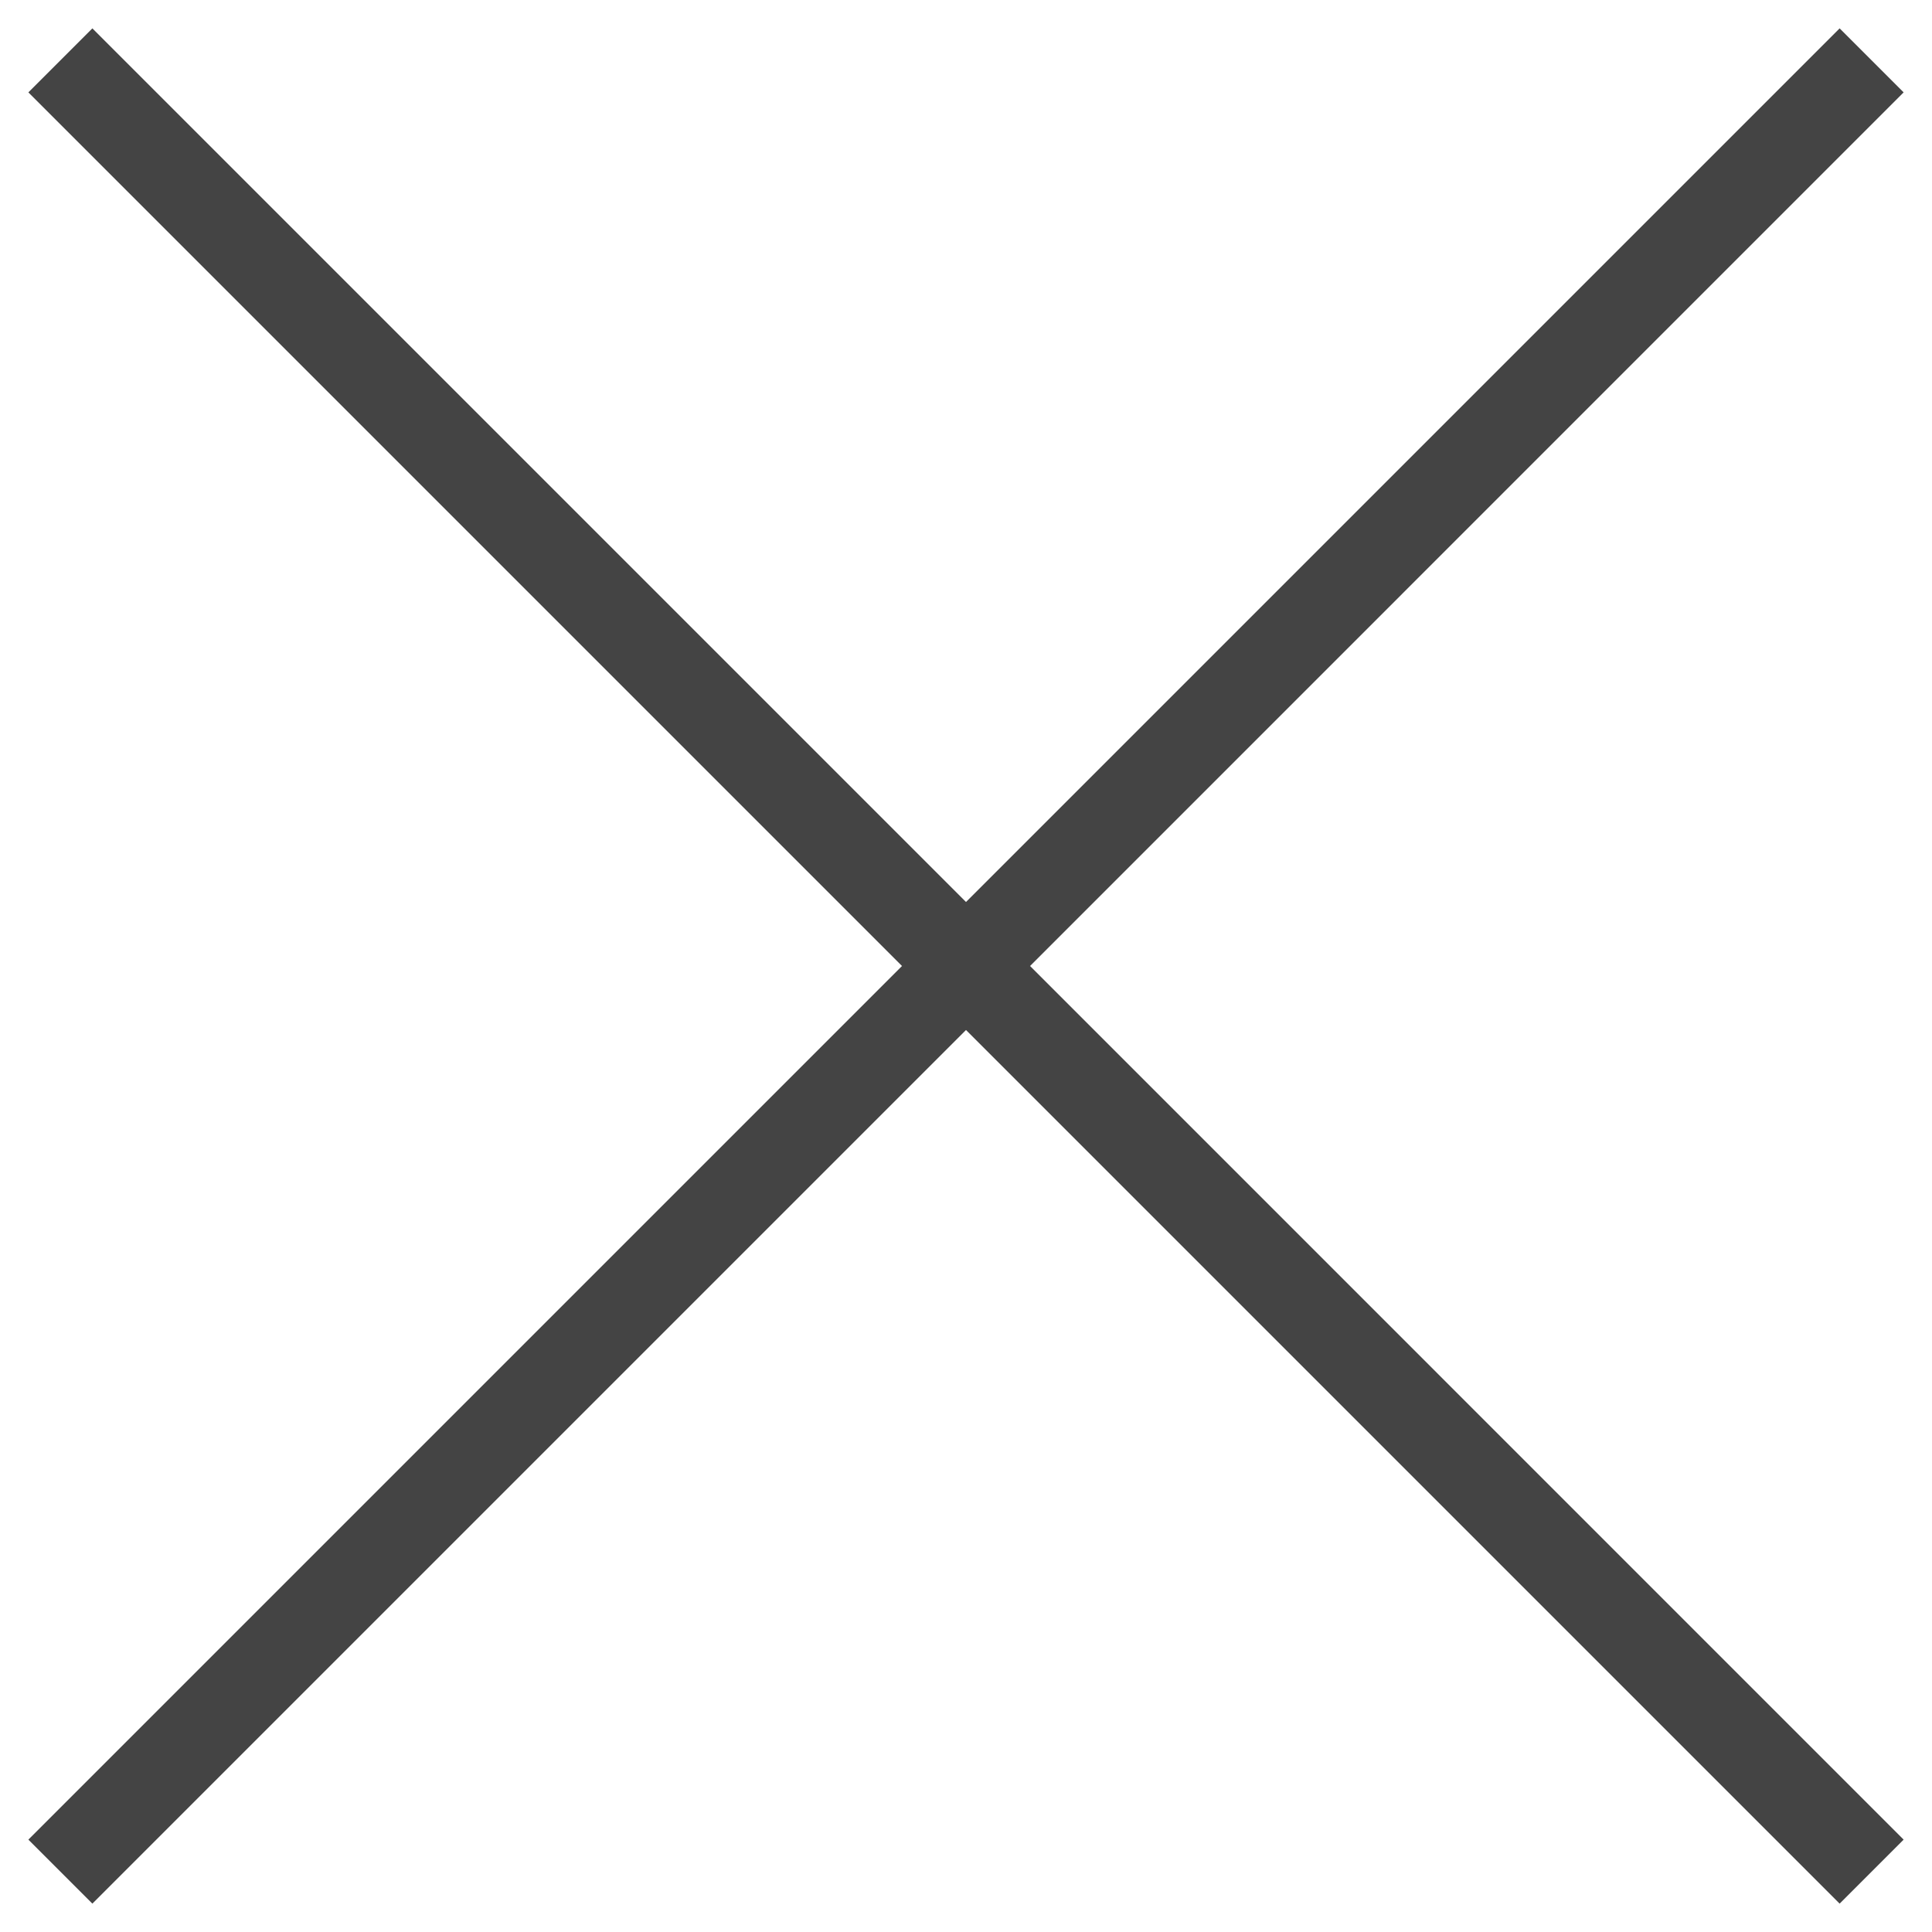 <?xml version='1.0' encoding='UTF-8' standalone='no'?><!-- Created with UBS Icon App (http://www.ubs.com/microsites/iconapp/) --><svg xmlns:svg='http://www.w3.org/2000/svg' xmlns='http://www.w3.org/2000/svg' width='256' height='256' viewBox='0 0 256 256' data-tags='Close'><g transform='translate(0,0)'><path d='M975.040 1008.96l-463.040-463.040-463.040 463.040-33.92-33.92 463.040-463.040-463.040-463.040 33.92-33.92 463.040 463.040 463.040-463.040 33.92 33.92-463 463.040 463 463.040-33.92 33.92z ' transform='translate(0,0) scale(0.25,0.25)' fill='#444444' style='undefined'></path></g></svg>